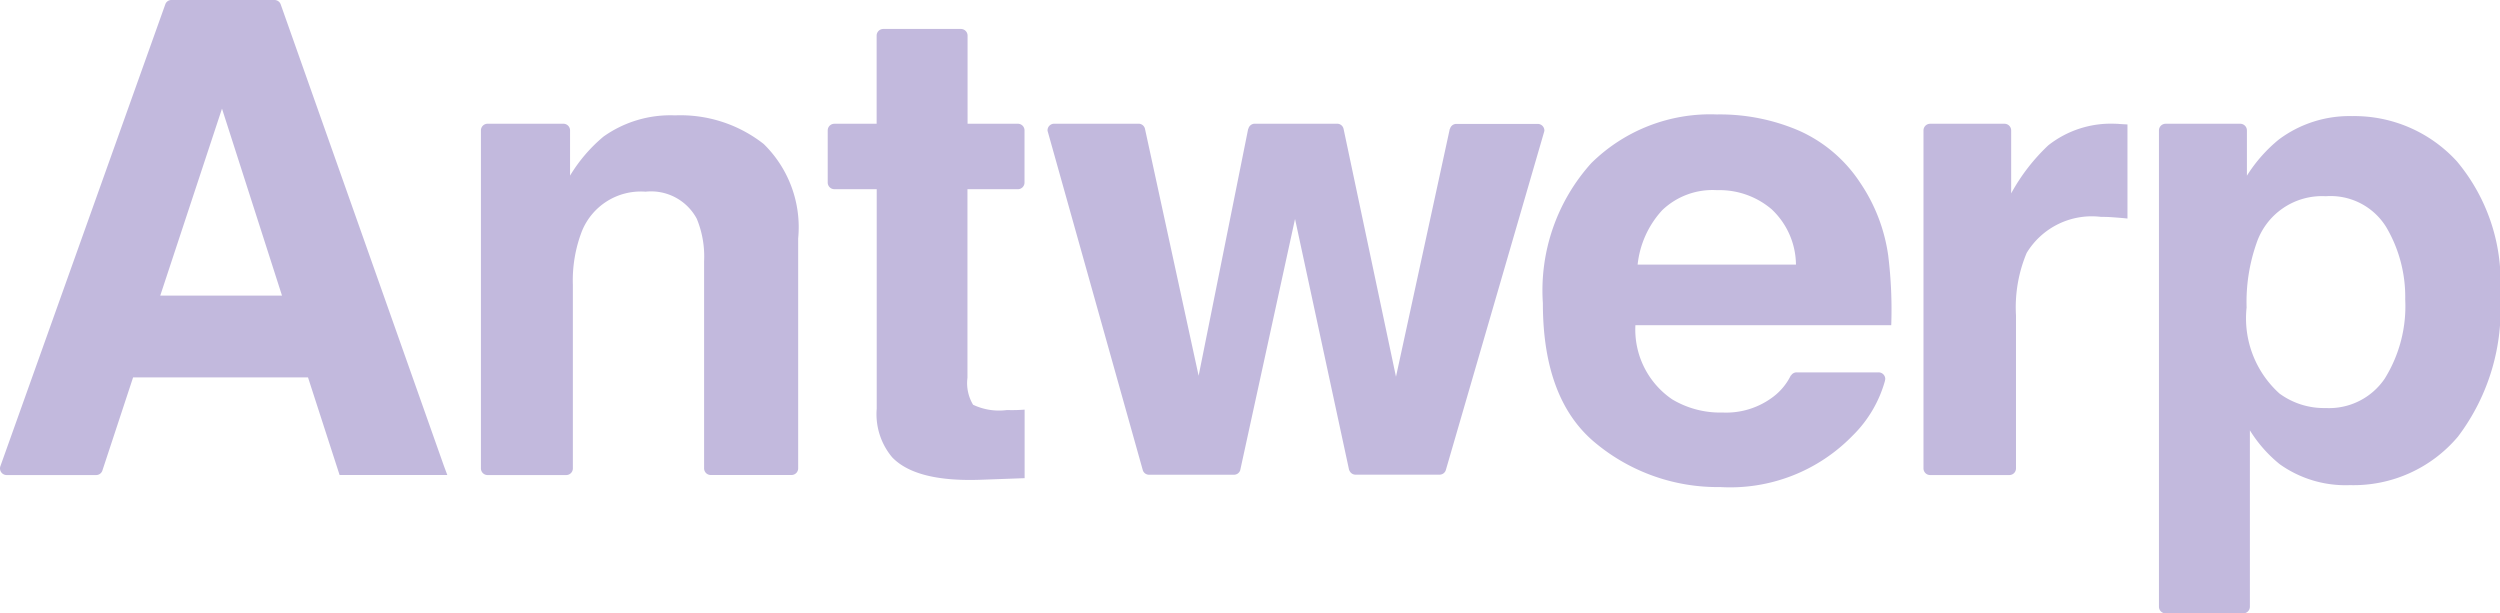 <svg xmlns="http://www.w3.org/2000/svg" width="89.079" height="21.854" viewBox="0 0 89.079 21.854"><path d="M15.817 16.6L10 .151A.236.236 0 009.777 0H6.11a.23.23 0 00-.219.151L.012 16.616a.22.22 0 00-.012.073.237.237 0 00.238.238h3.189a.233.233 0 00.221-.16l1.094-3.319h6.233l1.125 3.477h3.838zM5.71 10.532l2.2-6.661 2.138 6.661zm21.502-5.401a4.8 4.8 0 00-3.161-1.02 4.113 4.113 0 00-2.549.757 5.536 5.536 0 00-1.19 1.39V4.647a.237.237 0 00-.238-.238h-2.7a.237.237 0 00-.238.238v12.042a.237.237 0 00.238.238h2.8a.237.237 0 00.238-.238v-6.538a4.868 4.868 0 01.32-1.907 2.262 2.262 0 012.27-1.414 1.846 1.846 0 011.825.964 3.517 3.517 0 01.261 1.517v7.376a.237.237 0 00.238.238h2.876a.237.237 0 00.238-.238v-8.19a4.146 4.146 0 00-1.228-3.366zm27.805-.424a.223.223 0 00.012-.054.237.237 0 00-.238-.238h-2.9a.234.234 0 00-.226.179h-.007l-1.917 8.829-1.867-8.829a.234.234 0 00-.233-.186h-2.933a.234.234 0 00-.226.181h-.007l-1.766 8.8-1.912-8.8a.234.234 0 00-.226-.181h-3.008a.237.237 0 00-.238.238.223.223 0 00.012.054l3.384 12.058a.234.234 0 00.221.158h3.027a.234.234 0 00.221-.158l1.954-8.956 1.929 8.956h.007a.232.232 0 00.221.155h2.994a.233.233 0 00.221-.16zm11.267 1.808a5.072 5.072 0 00-2.164-1.851 7.131 7.131 0 00-2.945-.586 6.03 6.03 0 00-4.476 1.736 6.776 6.776 0 00-1.724 4.988q0 3.471 1.91 5.012a6.819 6.819 0 004.41 1.541 6.083 6.083 0 004.709-1.825 4.385 4.385 0 001.162-1.966.046.046 0 000-.016.272.272 0 00.009-.042.237.237 0 00-.238-.238h-2.919a.232.232 0 00-.2.111h-.009a2.124 2.124 0 01-.609.746 2.769 2.769 0 01-1.818.574 3.329 3.329 0 01-1.8-.47 3.008 3.008 0 01-1.31-2.641h9.116a15.77 15.77 0 00-.108-2.484 6.121 6.121 0 00-.996-2.589zm-7.933 2.914a3.388 3.388 0 01.875-1.938 2.593 2.593 0 011.954-.715 2.867 2.867 0 011.94.675 2.737 2.737 0 01.873 1.978zM75.373 4.41a3.6 3.6 0 00-2.39.769 6.891 6.891 0 00-1.322 1.712V4.648a.237.237 0 00-.238-.238h-2.648a.237.237 0 00-.238.238v12.041a.237.237 0 00.238.238h2.82a.237.237 0 00.238-.238v-5.447a5.018 5.018 0 01.379-2.227 2.713 2.713 0 012.653-1.287c.1 0 .23 0 .39.012s.343.024.55.047V4.434c-.146-.007-.24-.014-.282-.016a1.288 1.288 0 00-.15-.008zm12.175 1.345a4.949 4.949 0 00-3.74-1.618 4.2 4.2 0 00-2.613.837 5.286 5.286 0 00-1.134 1.287V4.648a.237.237 0 00-.238-.238h-2.658a.237.237 0 00-.238.238v16.969a.237.237 0 00.238.238h2.764a.237.237 0 00.238-.238v-6.284a4.782 4.782 0 001.063 1.207 4.039 4.039 0 002.5.746 4.863 4.863 0 003.853-1.731 7.514 7.514 0 001.5-5.043 6.675 6.675 0 00-1.535-4.757zm-2.571 7.728a2.394 2.394 0 01-2.107 1.056 2.685 2.685 0 01-1.649-.517 3.61 3.61 0 01-1.171-3.067 6.326 6.326 0 01.348-2.274 2.461 2.461 0 012.472-1.689 2.329 2.329 0 012.164 1.115 4.893 4.893 0 01.668 2.561 4.879 4.879 0 01-.725 2.814zM36.271 4.409h-1.795V1.27a.237.237 0 00-.238-.238h-2.764a.237.237 0 00-.238.238v3.14h-1.508a.237.237 0 00-.235.232v1.861a.237.237 0 00.238.238h1.508v7.82a2.392 2.392 0 00.55 1.733q.85.886 3.17.8l1.55-.056v-2.442c-.108.007-.216.014-.327.016s-.216 0-.315 0a2.147 2.147 0 01-1.195-.191 1.5 1.5 0 01-.2-.96V6.742h1.795a.237.237 0 00.238-.238V4.642a.237.237 0 00-.234-.233z" fill="#c2b9dd"/></svg>